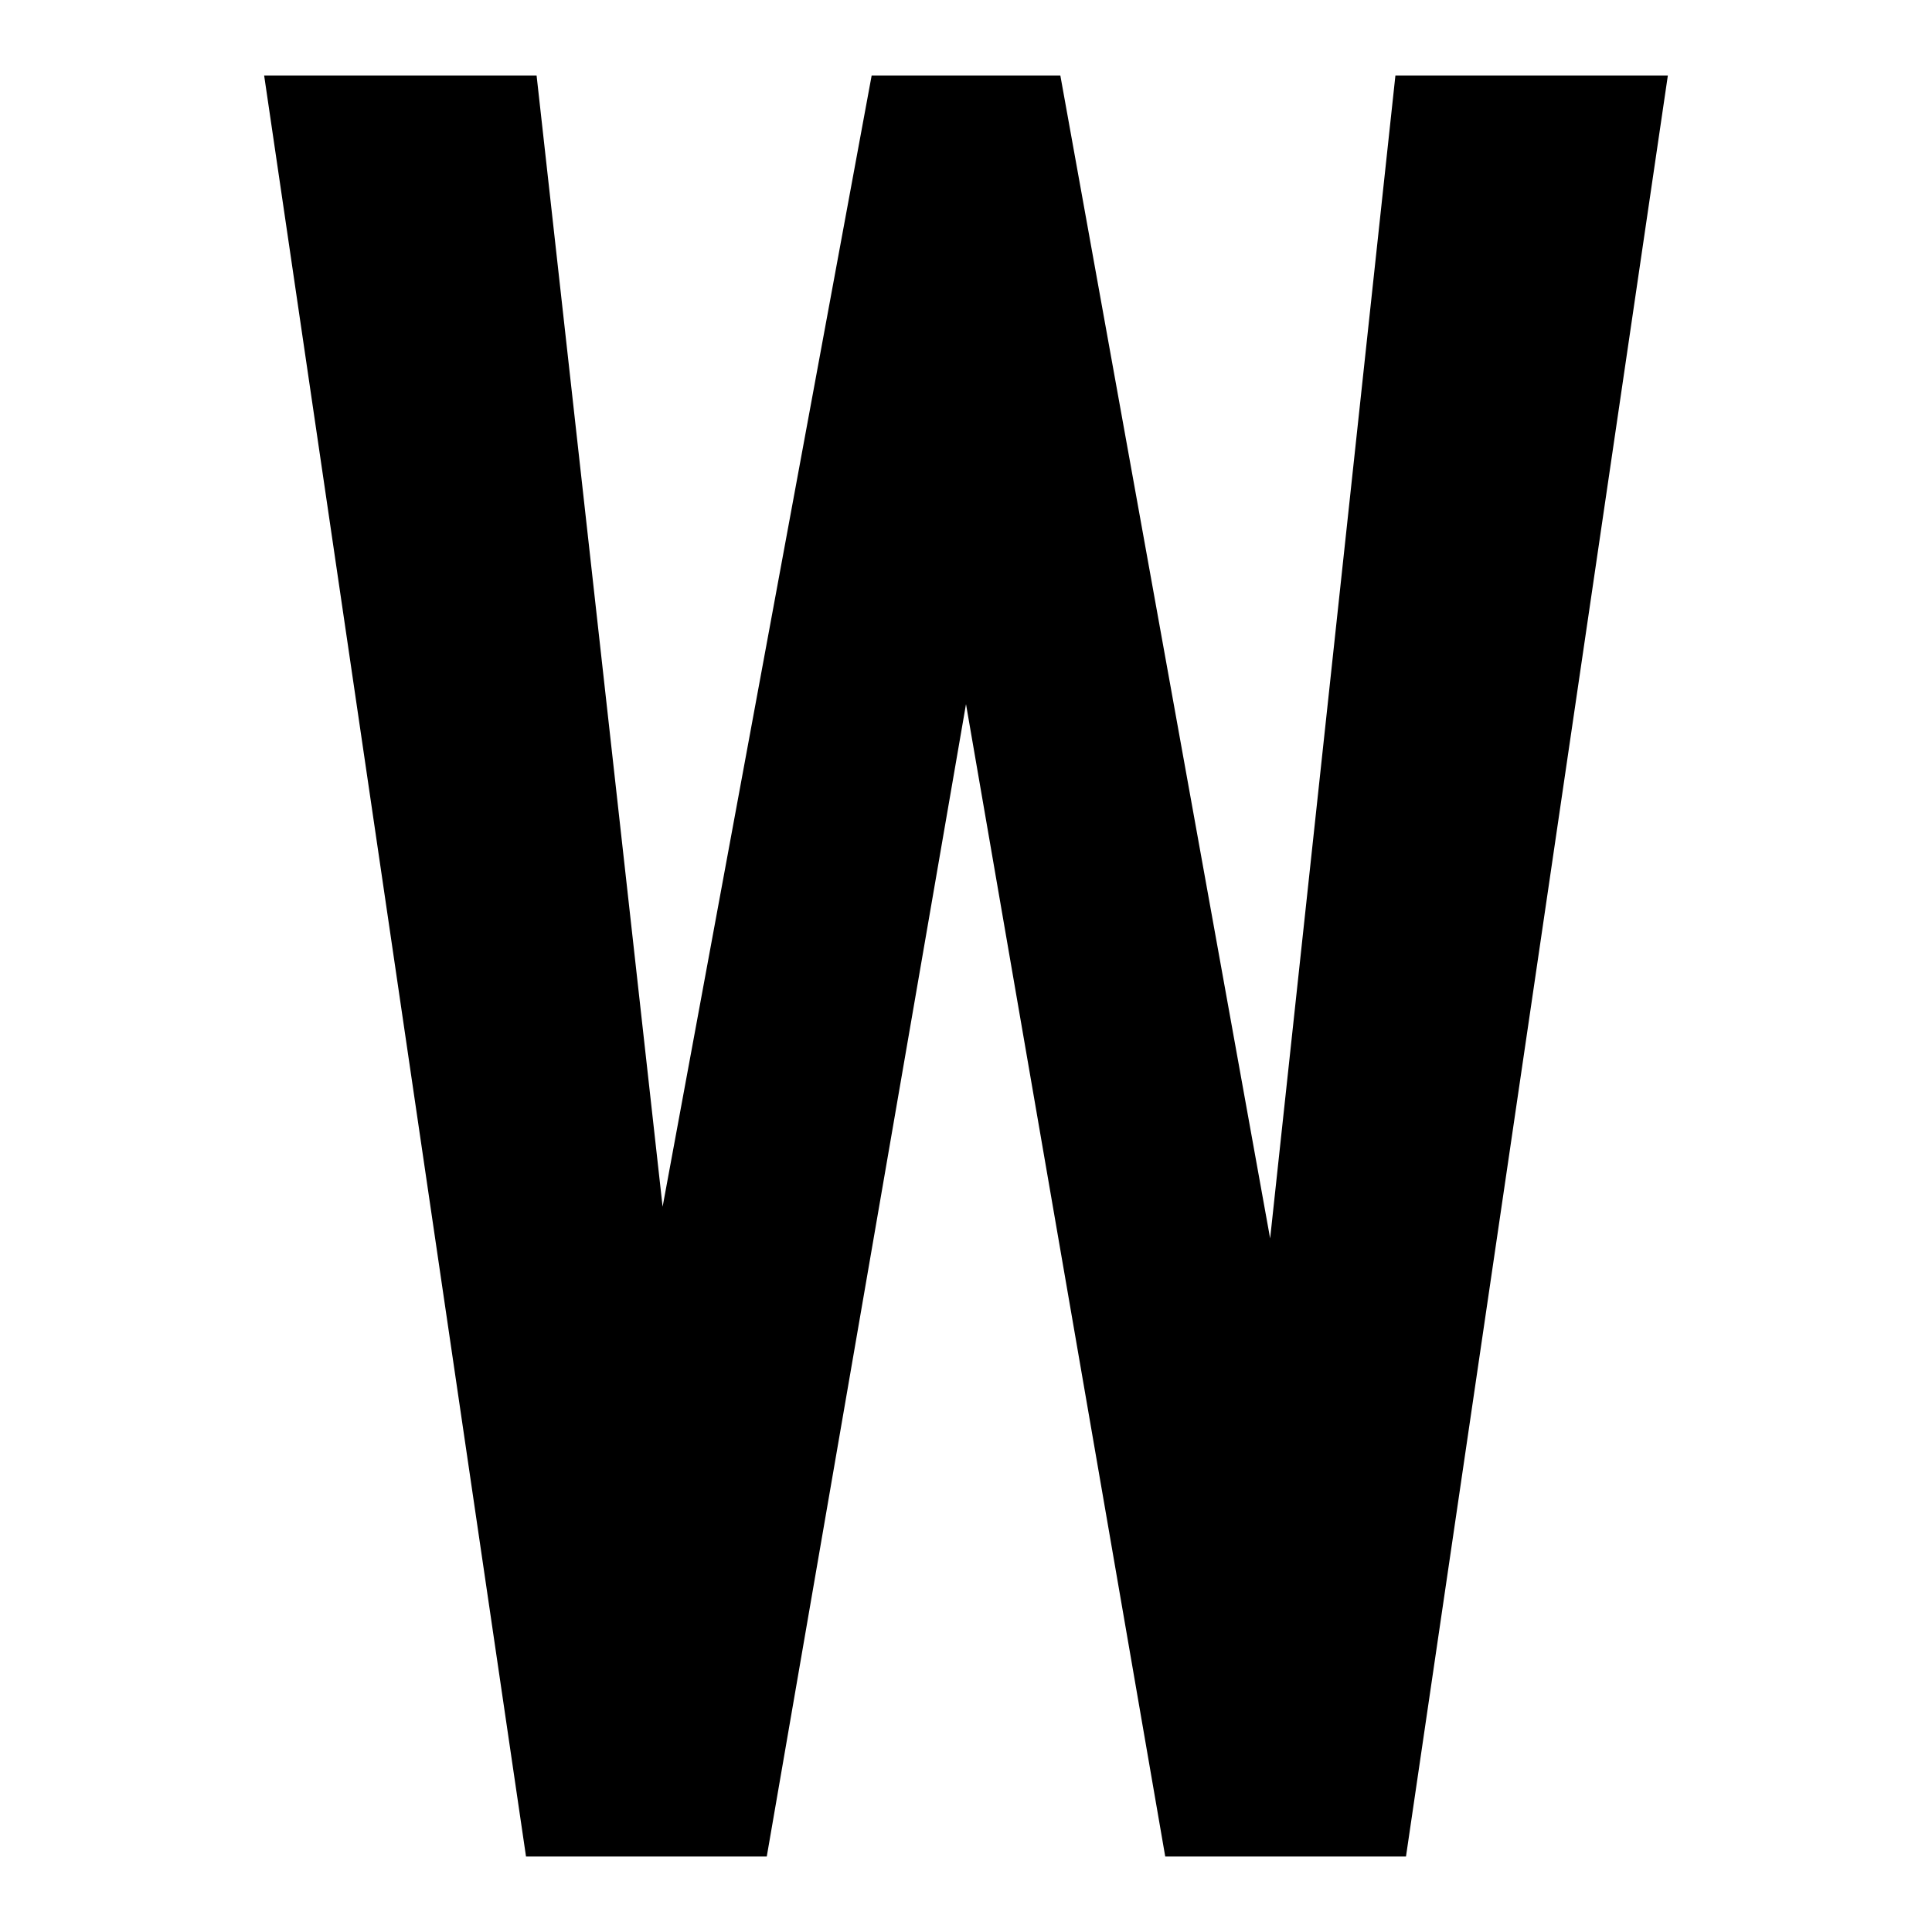 <?xml version="1.0" encoding="utf-8"?>
<!-- Svg Vector Icons : http://www.onlinewebfonts.com/icon -->
<!DOCTYPE svg PUBLIC "-//W3C//DTD SVG 1.1//EN" "http://www.w3.org/Graphics/SVG/1.1/DTD/svg11.dtd">
<svg version="1.1" xmlns="http://www.w3.org/2000/svg" xmlns:xlink="http://www.w3.org/1999/xlink" x="0px" y="0px" viewBox="0 0 256 256" enable-background="new 0 0 256 256" xml:space="preserve">
<g><g><path fill="#000000" d="M186.3,246h-31.9L128,93.3l0,0L101.6,246H69.7L35,10h36.1l16.7,149.9l0,0L115.5,10h25l27.8,154.1l0,0L184.9,10H221L186.3,246z"/></g></g>
</svg>